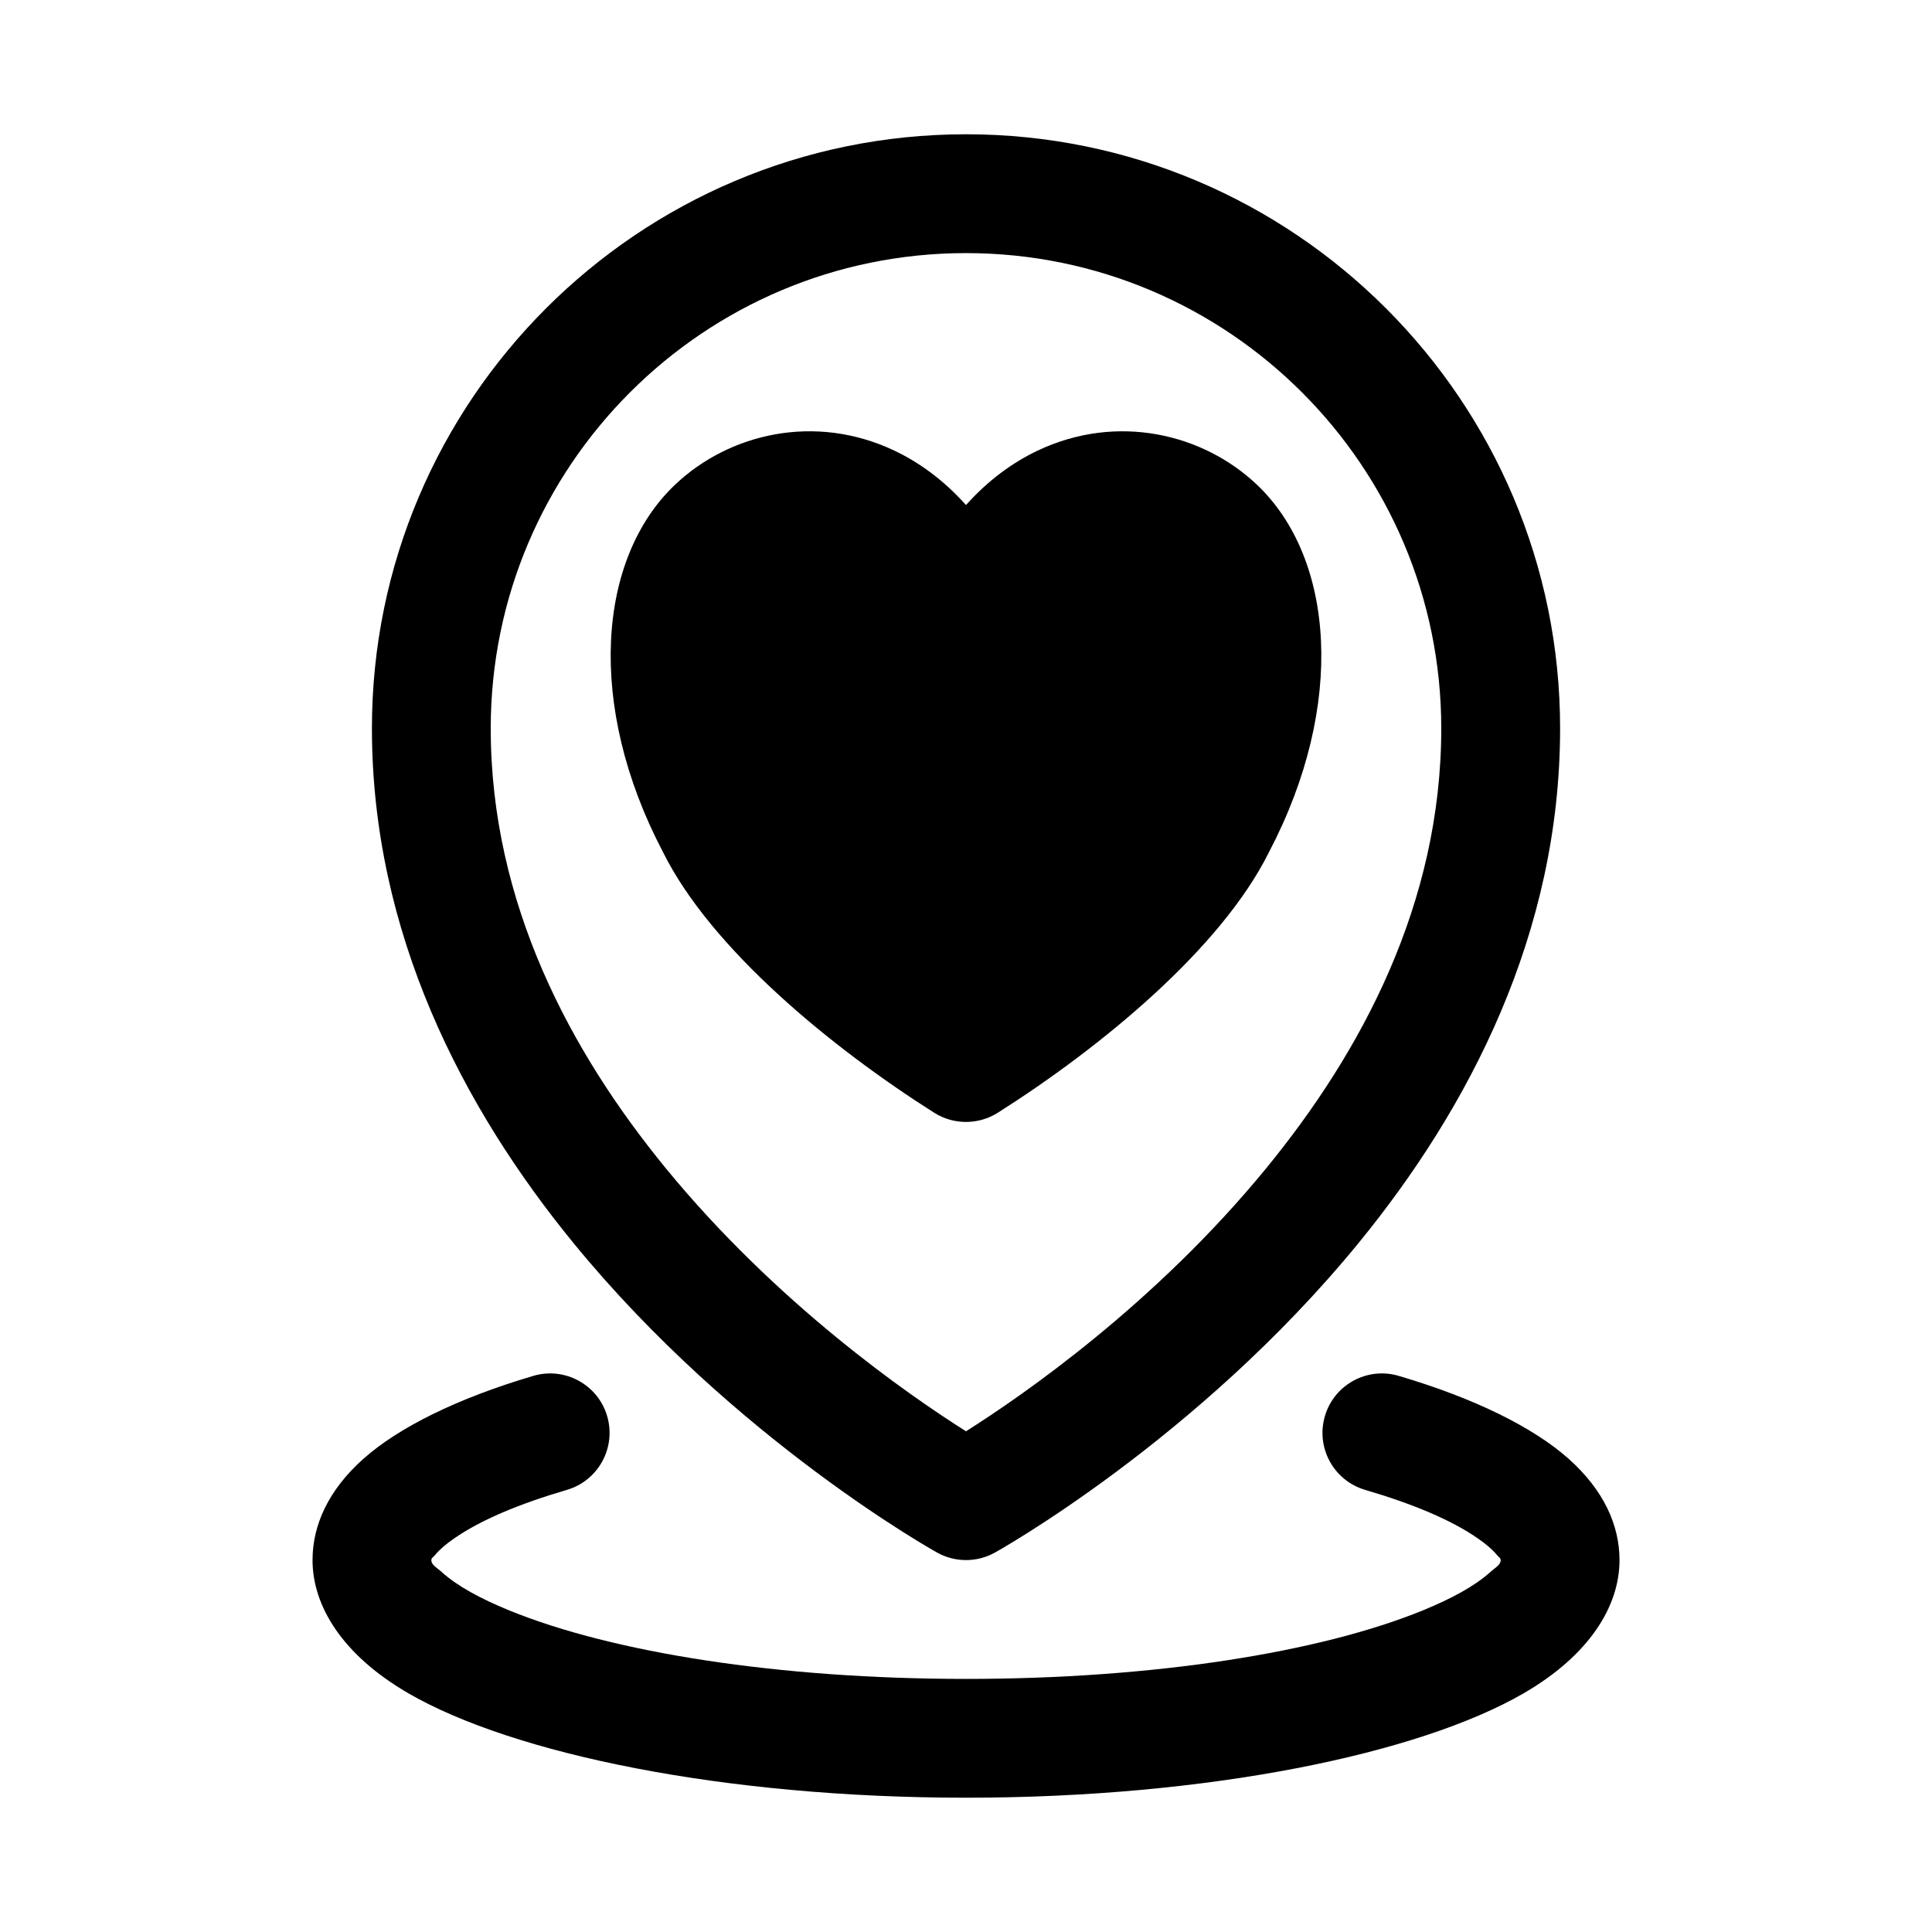 <?xml version="1.0" encoding="UTF-8"?>
<!-- Uploaded to: ICON Repo, www.iconrepo.com, Generator: ICON Repo Mixer Tools -->
<svg fill="#000000" width="800px" height="800px" version="1.1" viewBox="144 144 512 512" xmlns="http://www.w3.org/2000/svg">
 <path d="m505.77 538.83c12.609 3.699 22.891 7.981 29.961 12.926 2 1.387 3.684 2.785 4.93 4.281 0.426 0.52 1.039 0.852 1.039 1.402 0 1.324-1.512 2.031-2.816 3.227-4.125 3.699-10.234 6.992-17.789 10.094-27.316 11.164-71.414 18.168-121.09 18.168s-93.773-7.008-121.09-18.168c-7.559-3.102-13.664-6.391-17.789-10.094-1.309-1.195-2.816-1.906-2.816-3.227 0-0.551 0.613-0.883 1.039-1.402 1.242-1.496 2.93-2.898 4.93-4.281 7.07-4.945 17.352-9.227 29.961-12.926 8.344-2.457 13.113-11.211 10.66-19.555-2.441-8.328-11.211-13.113-19.539-10.66-20.262 5.969-35.738 13.715-45.012 21.945-9.336 8.297-13.523 17.633-13.523 26.875 0 12.188 7.934 25.191 25.441 35.328 27.727 16.027 83.426 27.648 147.74 27.648 64.312 0 120.02-11.617 147.74-27.648 17.508-10.141 25.441-23.145 25.441-35.328 0-9.242-4.188-18.578-13.523-26.875-9.273-8.234-24.75-15.98-45.012-21.945-8.328-2.457-17.098 2.332-19.539 10.66-2.457 8.344 2.312 17.098 10.66 19.555zm-113.42 16.625c4.754 2.644 10.547 2.644 15.305 0 0 0 53.547-29.676 96.355-82.012 29.316-35.832 53.434-82.121 53.434-136.42 0-86.891-70.551-157.44-157.44-157.44s-157.44 70.551-157.44 157.44c0 54.301 24.121 100.59 53.434 136.42 42.809 52.332 96.355 82.012 96.355 82.012zm7.652-32.148c-15.176-9.59-50.191-33.816-79.633-69.793-25.098-30.668-46.32-70.031-46.32-116.49 0-69.512 56.441-125.95 125.95-125.95 69.512 0 125.95 56.441 125.95 125.95 0 46.461-21.223 85.82-46.32 116.49-29.441 35.977-64.457 60.207-79.633 69.793zm0-245.46c-5.918-6.629-12.406-11.305-18.973-14.422-21.098-10.012-43.91-4.504-58.16 9.055-20.5 19.477-23.617 58.332-3.195 97.281 12.754 25.742 44.793 51.957 71.902 69.133 5.148 3.242 11.699 3.242 16.848 0 27.094-17.176 59.148-43.391 71.902-69.133 20.422-38.949 17.301-77.809-3.195-97.281-14.266-13.555-37.062-19.066-58.16-9.055-6.566 3.117-13.051 7.793-18.973 14.422z" fill-rule="evenodd"/>
</svg>